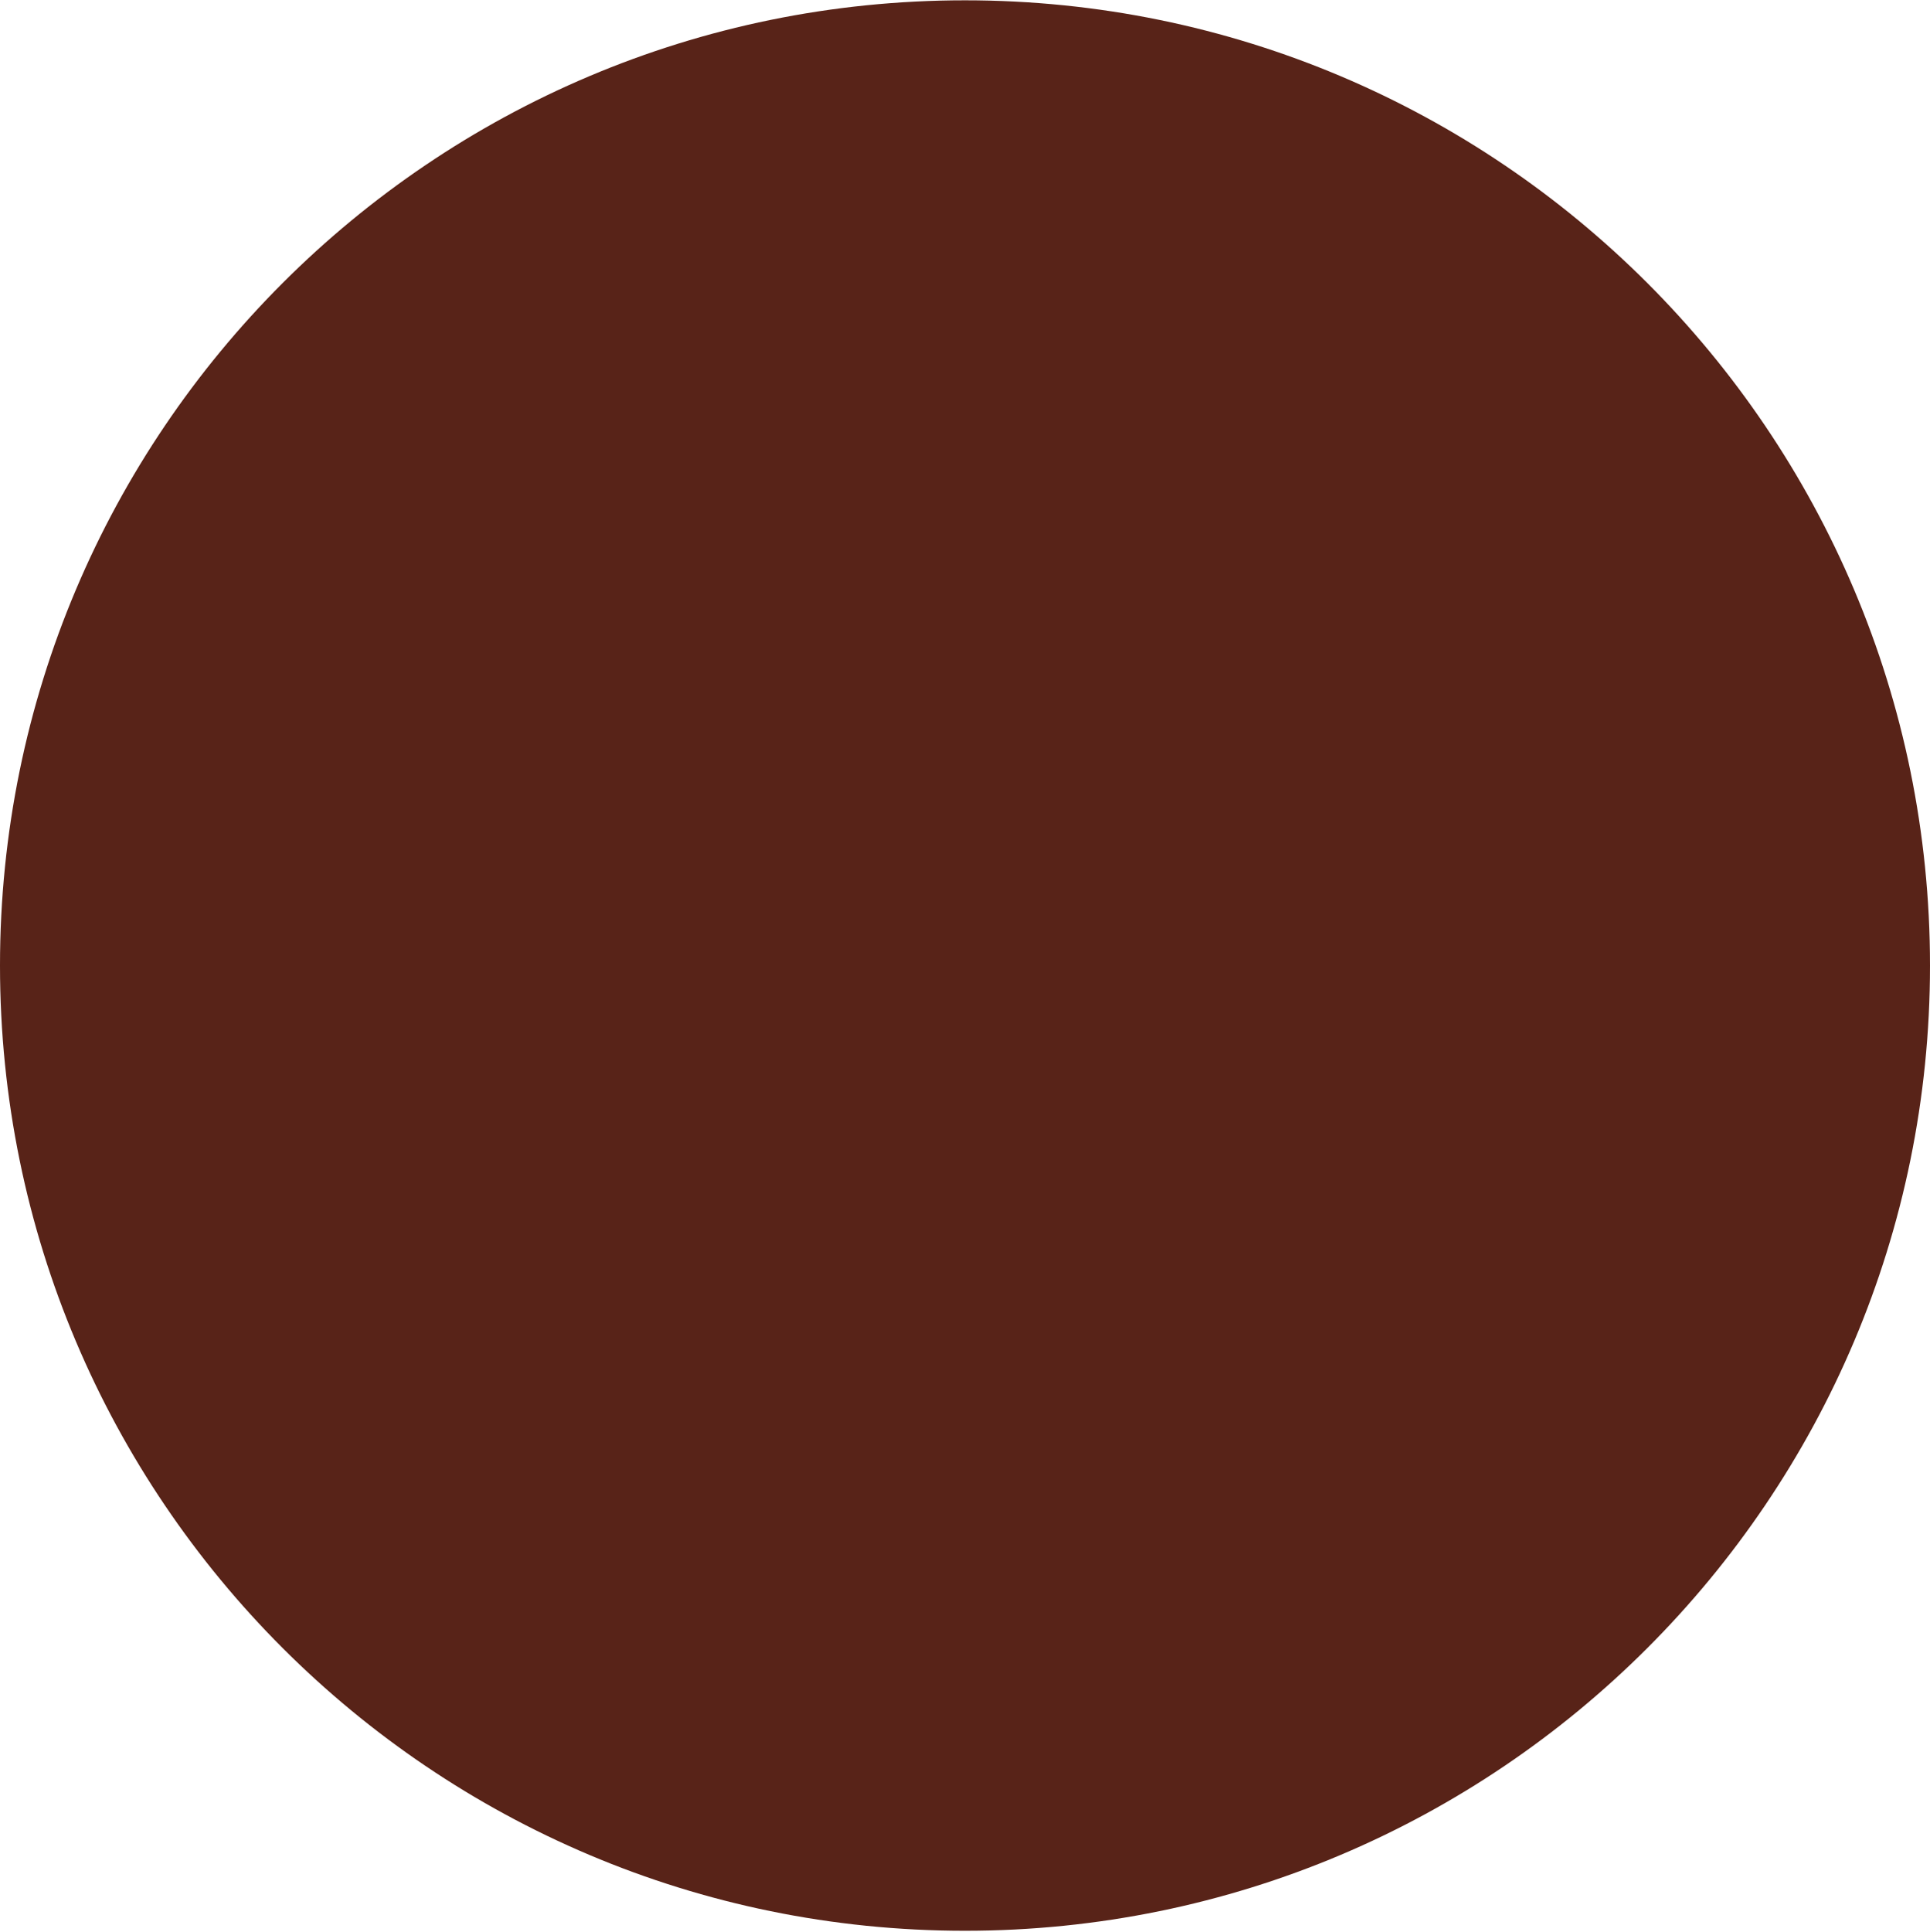 <svg width="1327" height="1328" viewBox="0 0 1327 1328" fill="none" xmlns="http://www.w3.org/2000/svg">
<g clip-path="url(#clip0)">
<path d="M663.5 1327.22C1029.94 1327.22 1327 1030.16 1327 663.715C1327 297.274 1029.94 0.215 663.5 0.215C297.059 0.215 0 297.274 0 663.715C0 1030.16 297.059 1327.22 663.5 1327.22Z" fill="#582318"/>
</g>
<defs>
<clipPath id="clip0">
<rect width="1327" height="1327" fill="white" transform="translate(0 0.215)"/>
</clipPath>
</defs>
</svg>
